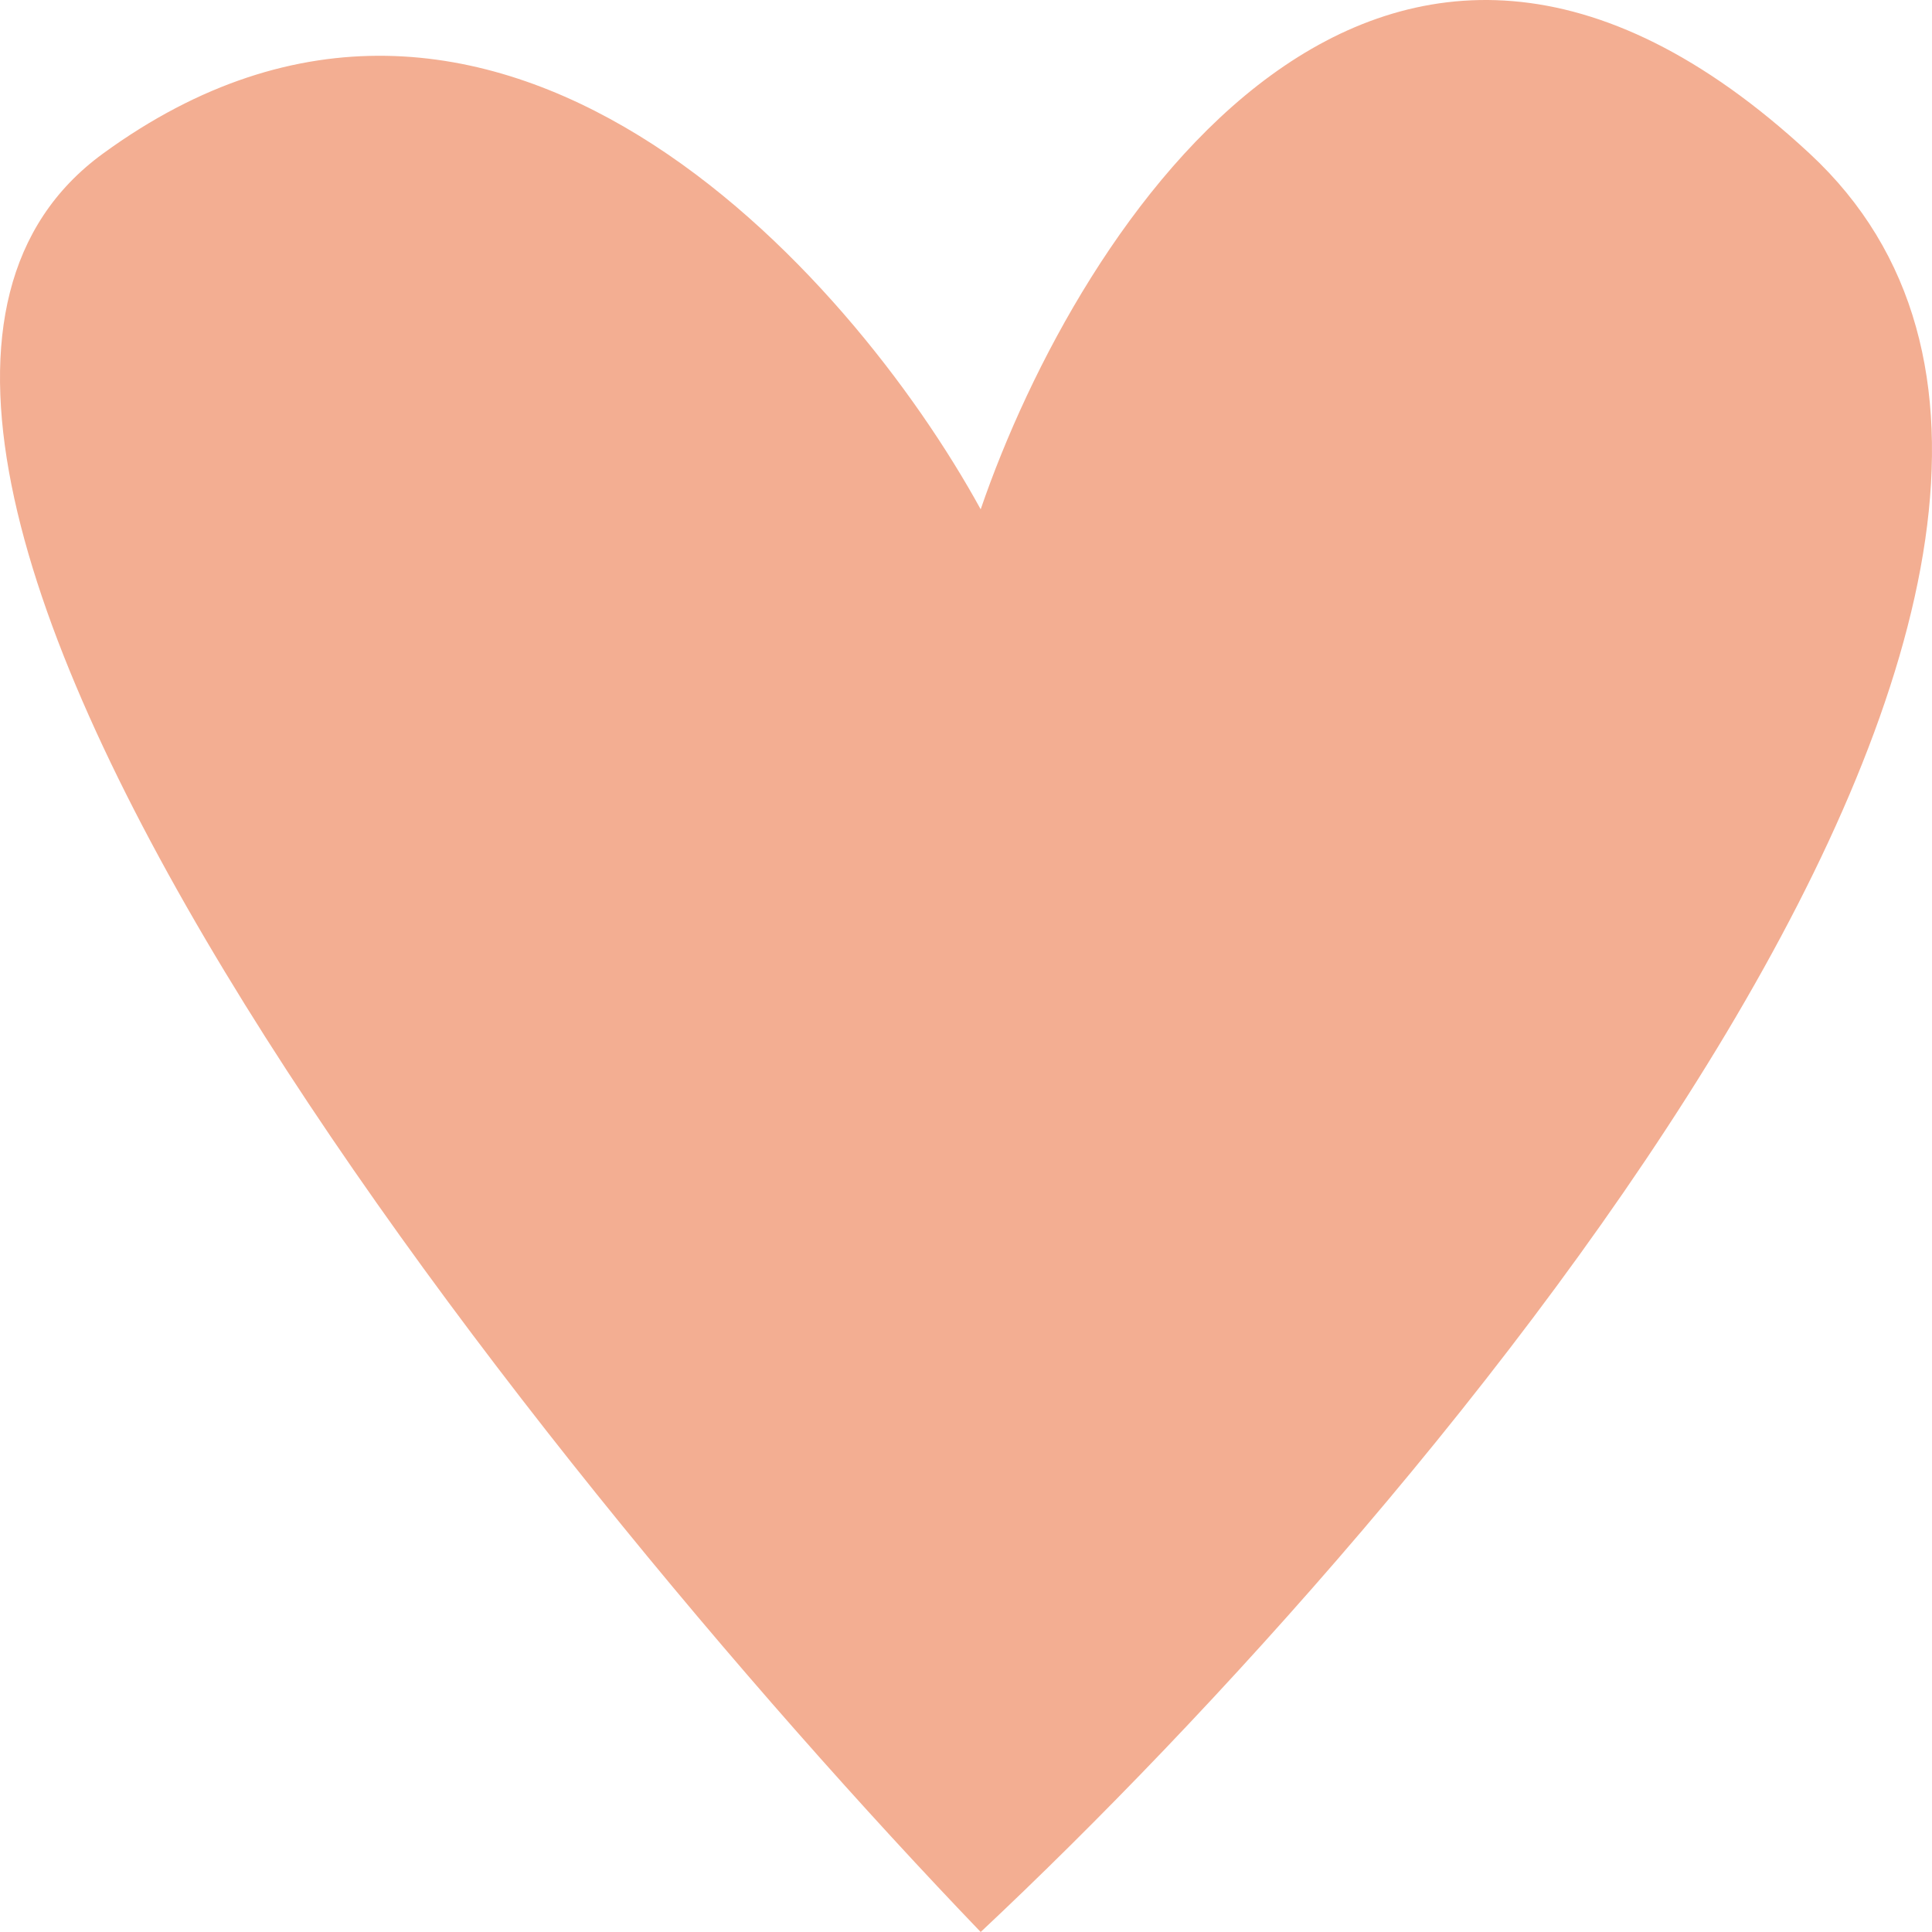 <?xml version="1.0" encoding="UTF-8"?> <svg xmlns="http://www.w3.org/2000/svg" width="80" height="80" viewBox="0 0 80 80" fill="none"> <path d="M4.261 6.362C20.415 -5.42 35.224 11.271 40.608 21.09C44.647 9.308 57.167 -10.133 74.937 6.362C92.707 22.857 59.455 62.327 40.608 80C21.761 60.363 -11.894 18.144 4.261 6.362Z" fill="#F3AE92"></path> </svg> 
